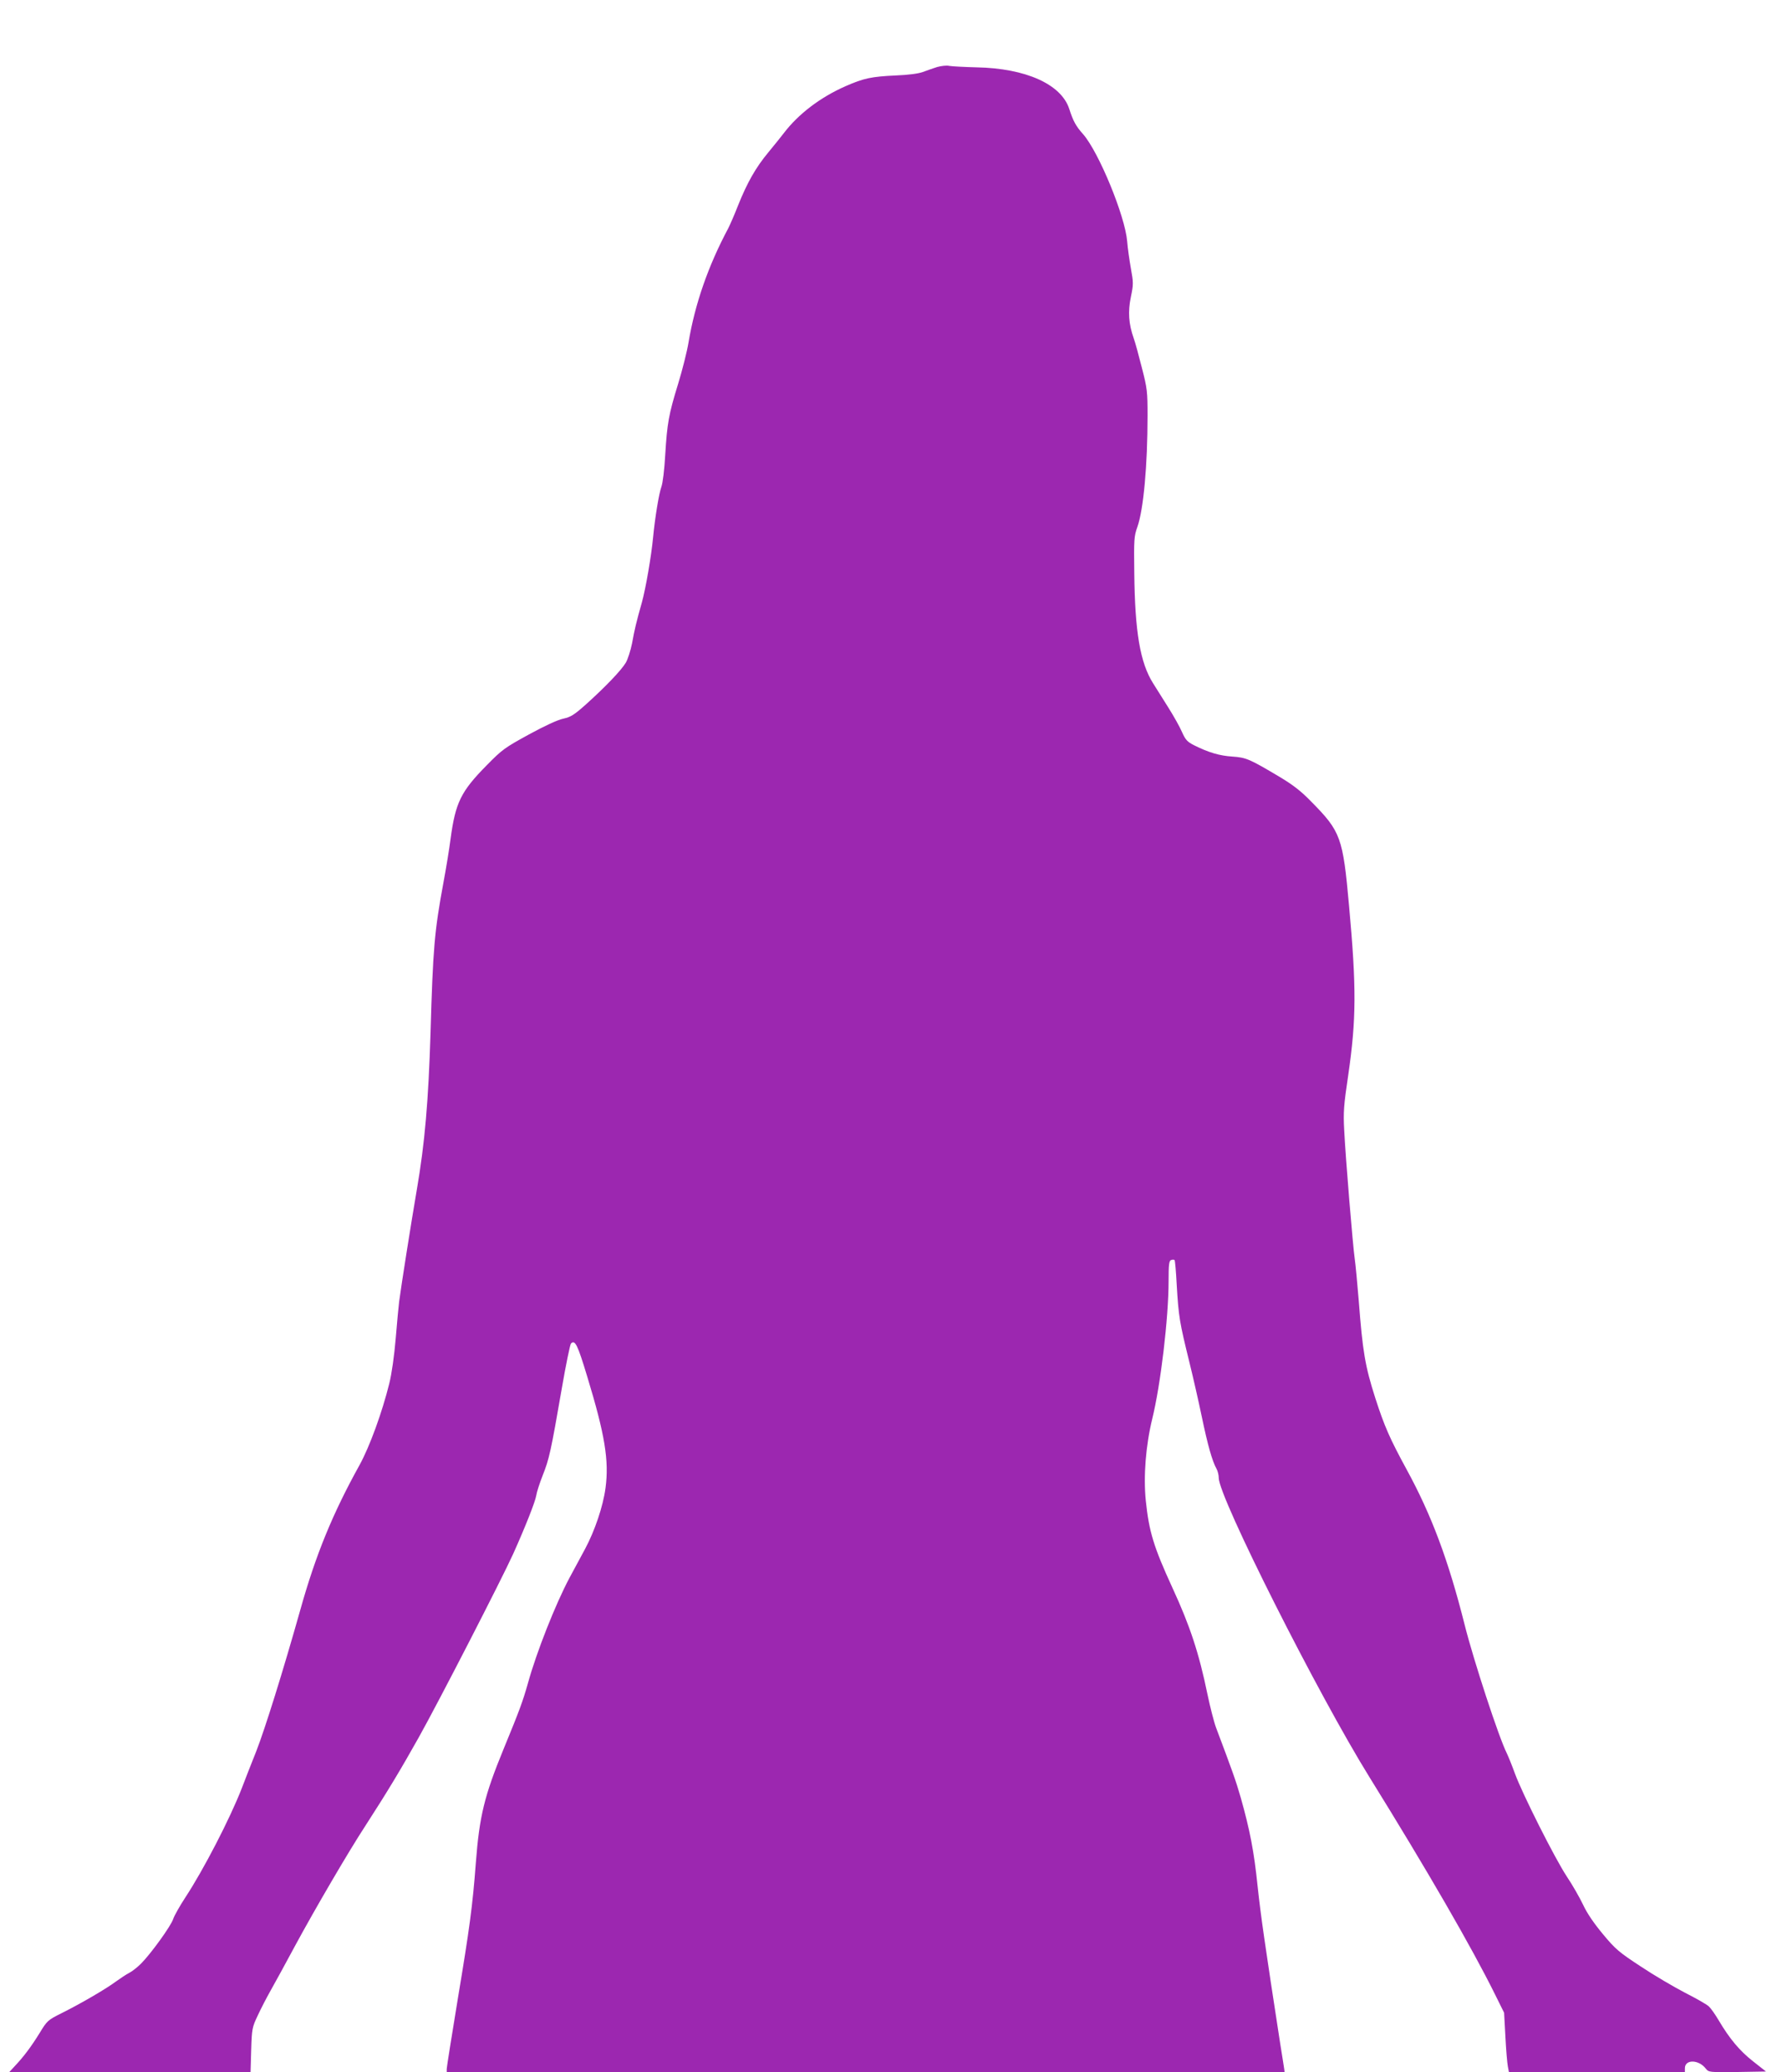 <?xml version="1.0" standalone="no"?>
<!DOCTYPE svg PUBLIC "-//W3C//DTD SVG 20010904//EN"
 "http://www.w3.org/TR/2001/REC-SVG-20010904/DTD/svg10.dtd">
<svg version="1.0" xmlns="http://www.w3.org/2000/svg"
 width="1101pt" height="1280pt" viewBox="0 0 1101 1280"
 preserveAspectRatio="xMidYMid meet">
<g transform="translate(0,1280) scale(0.1,-0.1)"
fill="#9c27b0" stroke="none">
<path d="M5790 12386 c-25 -8 -65 -22 -89 -31 -28 -10 -89 -18 -165 -21 -152
-7 -199 -17 -311 -66 -157 -69 -292 -172 -382 -290 -15 -20 -58 -73 -95 -118
-79 -95 -131 -187 -188 -329 -22 -57 -50 -120 -60 -140 -125 -234 -206 -468
-246 -706 -9 -55 -38 -170 -64 -255 -59 -191 -68 -245 -80 -440 -5 -91 -15
-173 -24 -198 -15 -42 -39 -187 -51 -312 -11 -115 -45 -313 -69 -400 -35 -124
-45 -166 -61 -254 -9 -44 -26 -98 -39 -120 -29 -48 -128 -151 -246 -257 -73
-65 -94 -78 -140 -88 -34 -7 -116 -45 -213 -98 -148 -81 -165 -93 -260 -190
-159 -161 -193 -230 -223 -453 -8 -63 -28 -185 -44 -270 -56 -303 -65 -407
-80 -930 -13 -420 -35 -680 -85 -970 -33 -192 -96 -590 -109 -690 -3 -25 -13
-126 -21 -226 -9 -107 -25 -221 -40 -280 -44 -178 -121 -389 -183 -502 -166
-299 -271 -554 -367 -897 -108 -383 -217 -731 -271 -870 -31 -77 -71 -180 -90
-230 -73 -188 -237 -505 -349 -675 -34 -52 -68 -112 -75 -133 -13 -42 -138
-215 -199 -276 -22 -22 -55 -48 -73 -57 -18 -9 -55 -34 -83 -54 -59 -44 -211
-133 -335 -195 -84 -42 -89 -46 -135 -122 -53 -86 -100 -148 -154 -205 l-35
-38 746 0 746 0 4 138 c4 131 6 140 40 212 19 41 55 111 80 155 25 44 94 170
153 280 119 220 328 578 432 737 139 215 220 350 331 548 121 216 512 976 583
1133 72 160 136 321 142 359 3 21 21 77 40 125 40 100 51 150 117 531 26 151
52 278 58 284 25 25 41 -9 100 -204 109 -358 136 -519 113 -690 -15 -112 -66
-263 -126 -375 -26 -48 -69 -128 -96 -178 -87 -163 -205 -462 -257 -651 -33
-116 -51 -165 -151 -408 -118 -287 -149 -413 -171 -701 -20 -268 -40 -412
-110 -832 -38 -232 -70 -431 -70 -442 l0 -21 2589 0 2588 0 -3 23 c-2 12 -12
80 -24 152 -96 622 -121 797 -140 975 -22 213 -47 344 -104 546 -30 105 -54
171 -152 431 -13 34 -37 128 -54 209 -52 253 -108 422 -215 654 -118 257 -146
350 -166 543 -15 150 0 338 40 503 52 211 101 624 101 851 0 102 3 125 15 130
9 3 18 3 22 0 3 -3 9 -70 13 -149 12 -203 17 -232 80 -488 21 -85 55 -234 75
-330 37 -177 64 -273 91 -322 8 -14 14 -40 14 -57 0 -119 613 -1336 933 -1851
356 -574 629 -1046 774 -1339 l56 -113 8 -147 c4 -80 11 -163 15 -184 l7 -37
543 0 544 0 0 25 c0 56 85 55 129 -2 19 -23 20 -23 196 -21 l176 3 -80 63
c-84 66 -145 140 -211 251 -21 36 -49 76 -62 88 -12 12 -79 50 -148 85 -69 36
-192 108 -273 162 -134 88 -156 106 -233 199 -56 67 -99 130 -123 182 -21 44
-66 123 -101 175 -75 114 -274 510 -320 635 -18 50 -41 106 -50 125 -49 96
-206 576 -261 795 -100 398 -205 678 -358 958 -105 193 -137 266 -194 442 -63
197 -78 287 -102 600 -9 110 -20 227 -25 260 -11 75 -57 626 -65 795 -6 109
-3 153 25 340 50 344 51 540 5 1045 -38 423 -51 459 -234 644 -64 66 -114 104
-196 153 -185 110 -205 119 -292 125 -77 5 -144 24 -236 70 -41 21 -52 32 -74
81 -13 31 -52 100 -86 154 -34 54 -76 121 -93 148 -80 127 -112 317 -116 680
-3 208 -1 229 19 285 38 107 63 379 63 688 0 147 -2 168 -35 295 -19 75 -41
157 -50 181 -32 90 -37 166 -18 257 16 78 16 88 0 176 -9 51 -20 127 -23 168
-13 156 -175 550 -272 661 -45 50 -62 82 -86 157 -50 152 -269 250 -571 256
-77 2 -153 6 -170 9 -16 4 -50 0 -75 -7z"/>
</g>
</svg>
